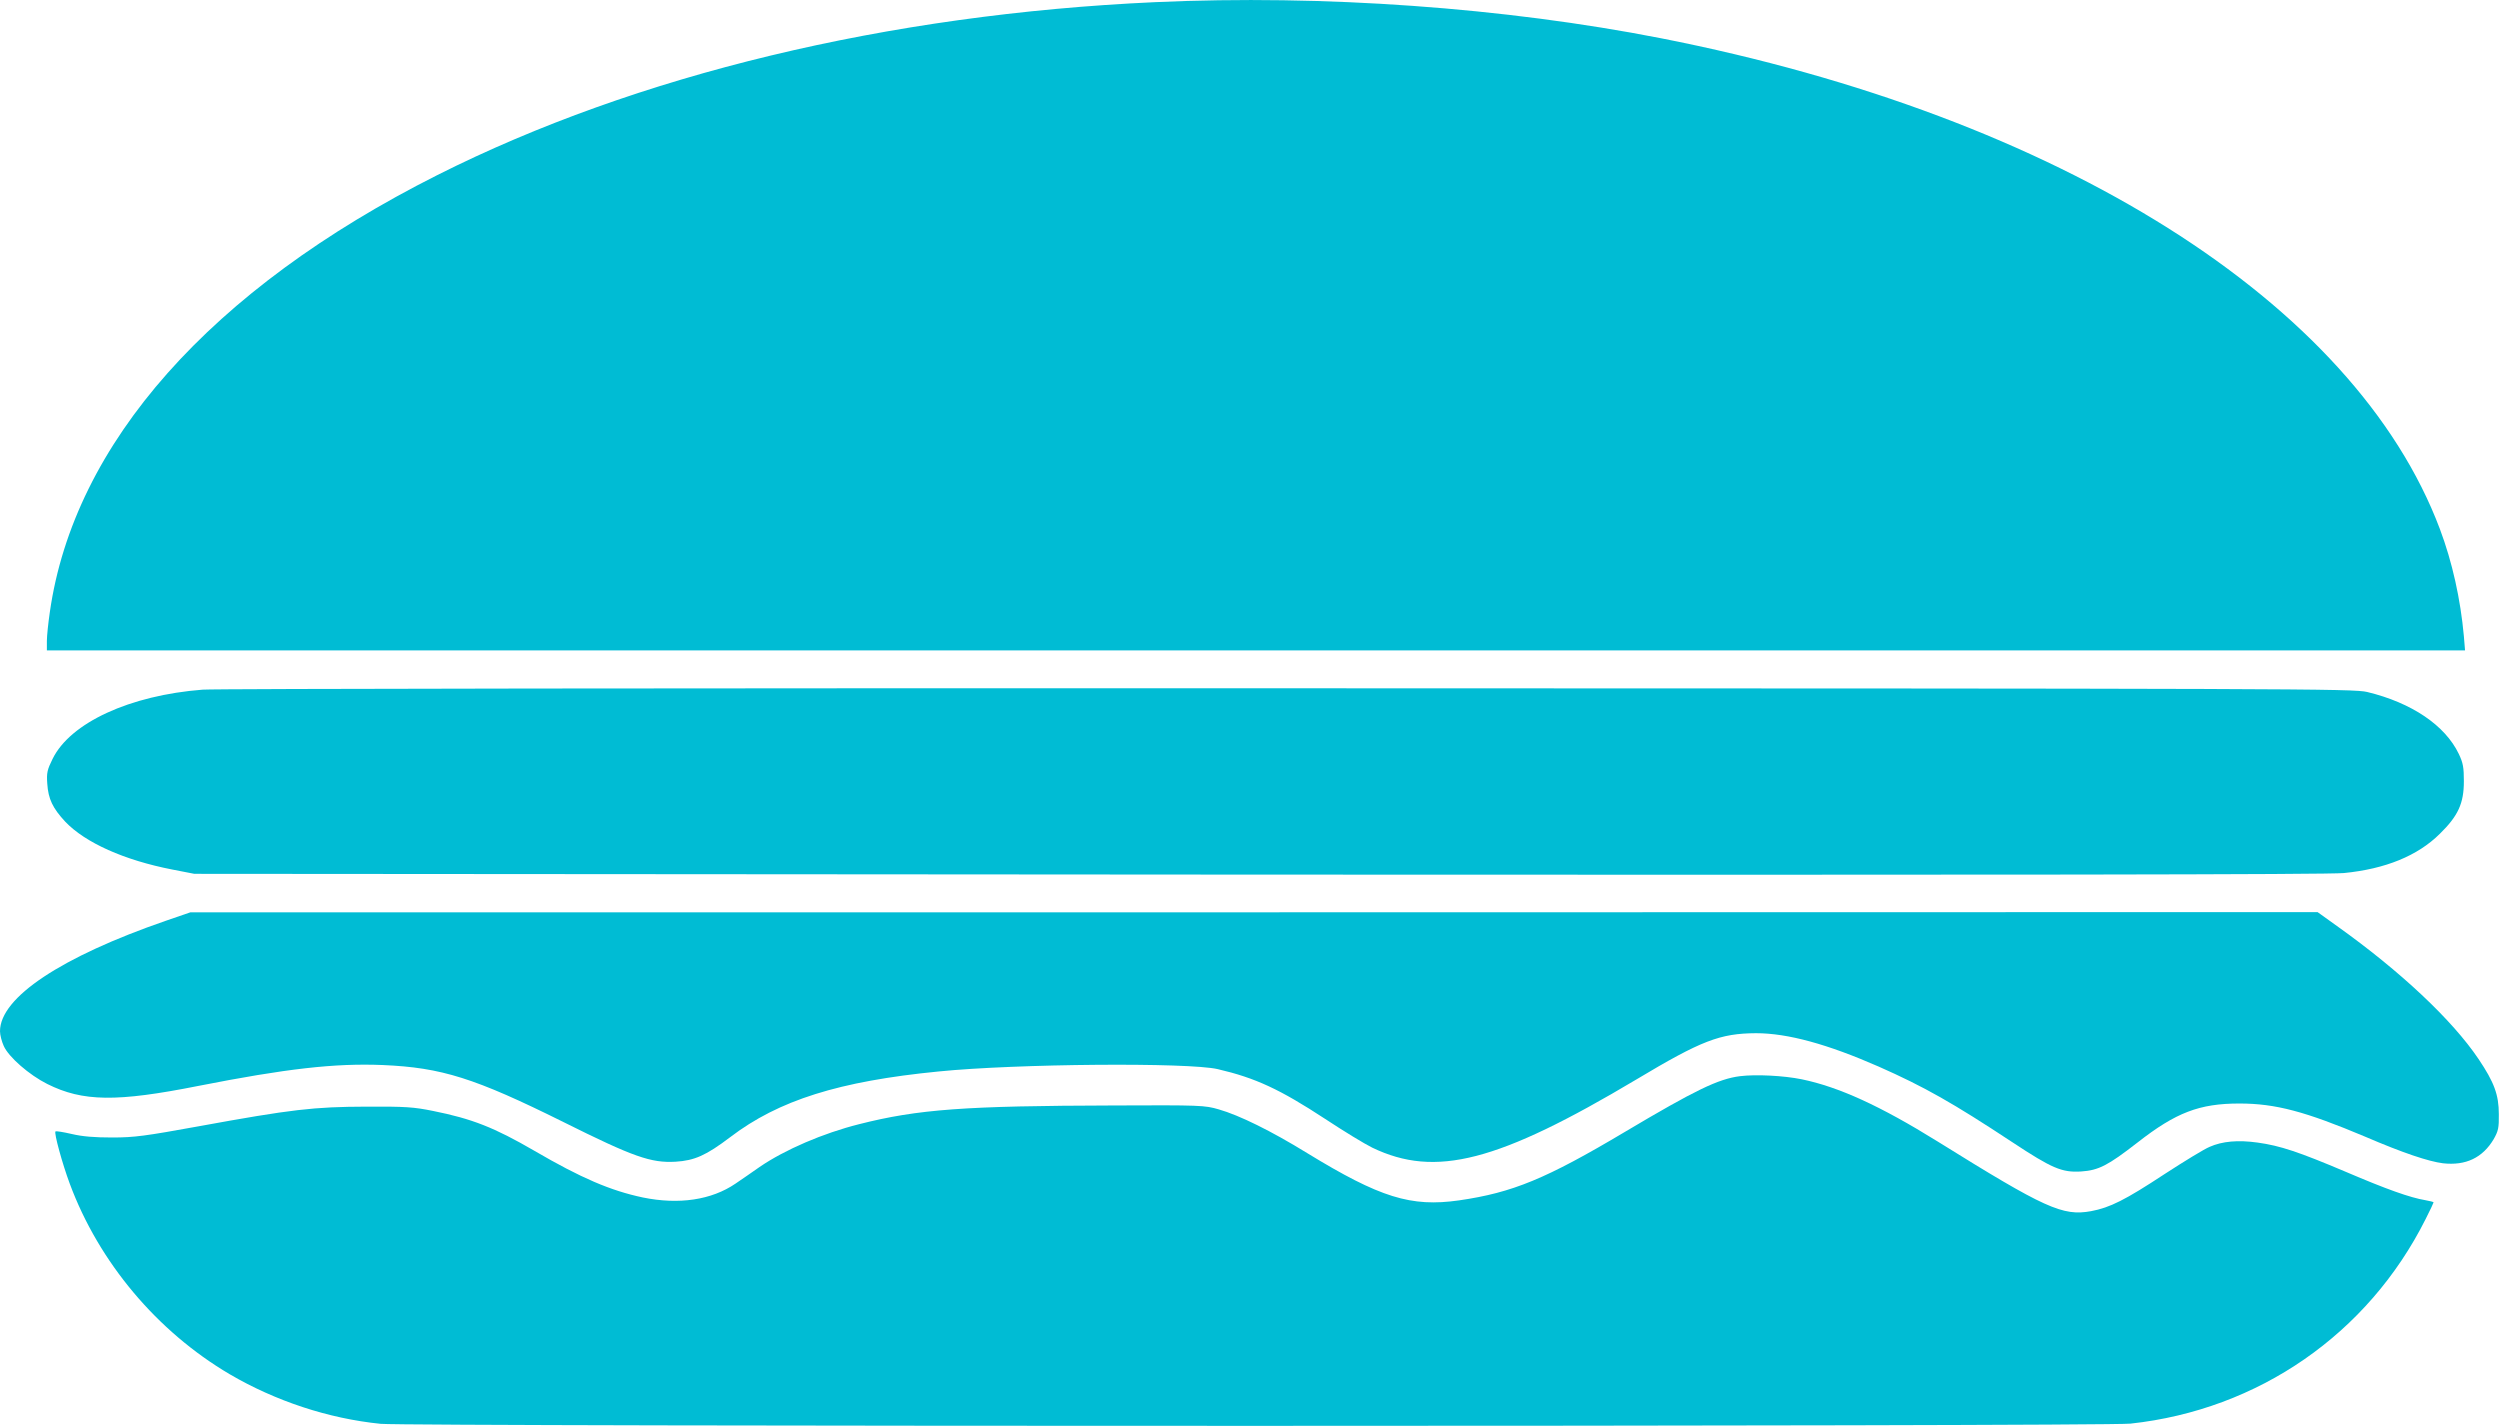 <?xml version="1.0" standalone="no"?>
<!DOCTYPE svg PUBLIC "-//W3C//DTD SVG 20010904//EN"
 "http://www.w3.org/TR/2001/REC-SVG-20010904/DTD/svg10.dtd">
<svg version="1.0" xmlns="http://www.w3.org/2000/svg"
 width="1280pt" height="730pt" viewBox="0 0 1280 730"
 preserveAspectRatio="xMidYMid meet">
<g transform="translate(0,730) scale(0.1,-0.1)"
fill="#00bcd4" stroke="none">
<path d="M5915 7289 c-1368 -62 -2656 -372 -3675 -885 -1162 -585 -1862 -1374
-1985 -2239 -8 -55 -15 -121 -15 -147 l0 -48 6191 0 6190 0 -6 73 c-17 188
-59 379 -123 549 -437 1160 -1947 2111 -3987 2512 -801 157 -1730 224 -2590
185z"/>
<path d="M1038 3769 c-373 -29 -678 -169 -769 -355 -27 -55 -31 -71 -27 -126
5 -79 28 -126 92 -195 103 -108 302 -197 548 -245 l113 -22 5450 -4 c3805 -2
5482 0 5556 8 212 21 377 88 491 201 94 92 123 156 123 269 0 71 -4 94 -26
140 -70 146 -241 262 -469 317 -72 17 -317 18 -5525 19 -2997 1 -5498 -2
-5557 -7z"/>
<path d="M850 2586 c-536 -185 -850 -393 -850 -566 0 -19 9 -53 19 -75 25 -57
131 -149 223 -195 182 -91 355 -93 773 -10 452 89 700 117 945 107 301 -13
470 -66 925 -292 359 -179 448 -210 574 -203 97 6 156 32 280 126 248 189 557
286 1066 336 398 40 1281 47 1430 12 193 -45 318 -103 550 -255 94 -62 202
-128 241 -147 324 -156 644 -73 1352 349 334 200 429 236 613 237 162 0 366
-56 628 -171 233 -103 381 -187 684 -387 203 -134 254 -156 352 -150 90 6 137
30 290 149 196 153 316 199 521 199 185 0 338 -41 644 -170 193 -83 325 -127
398 -136 117 -13 203 28 260 124 23 41 27 57 26 127 0 100 -24 164 -104 283
-134 199 -398 448 -725 681 l-99 71 -5446 -1 -5445 0 -125 -43z"/>
<path d="M8909 1790 c-111 -14 -229 -71 -589 -285 -405 -241 -575 -311 -850
-351 -246 -35 -404 14 -777 242 -185 114 -348 194 -453 224 -72 21 -93 22
-540 20 -759 -2 -999 -19 -1302 -96 -183 -46 -379 -130 -509 -219 -35 -25 -91
-63 -123 -85 -123 -84 -290 -109 -475 -71 -165 35 -315 99 -555 239 -205 119
-319 164 -519 204 -98 20 -141 23 -342 22 -268 -1 -378 -13 -860 -101 -270
-49 -327 -57 -440 -57 -92 0 -153 5 -208 18 -43 10 -81 16 -83 13 -8 -8 35
-165 73 -267 149 -402 447 -757 819 -976 234 -137 505 -227 773 -254 145 -14
8824 -14 8959 1 655 71 1216 459 1511 1047 23 45 41 84 41 86 0 2 -19 7 -42
11 -78 13 -199 56 -407 145 -241 102 -336 134 -452 150 -100 14 -181 7 -246
-22 -27 -11 -130 -74 -230 -139 -202 -133 -280 -172 -376 -190 -146 -27 -236
14 -787 357 -293 182 -506 279 -695 318 -93 19 -235 26 -316 16z"/>
</g>
</svg>
